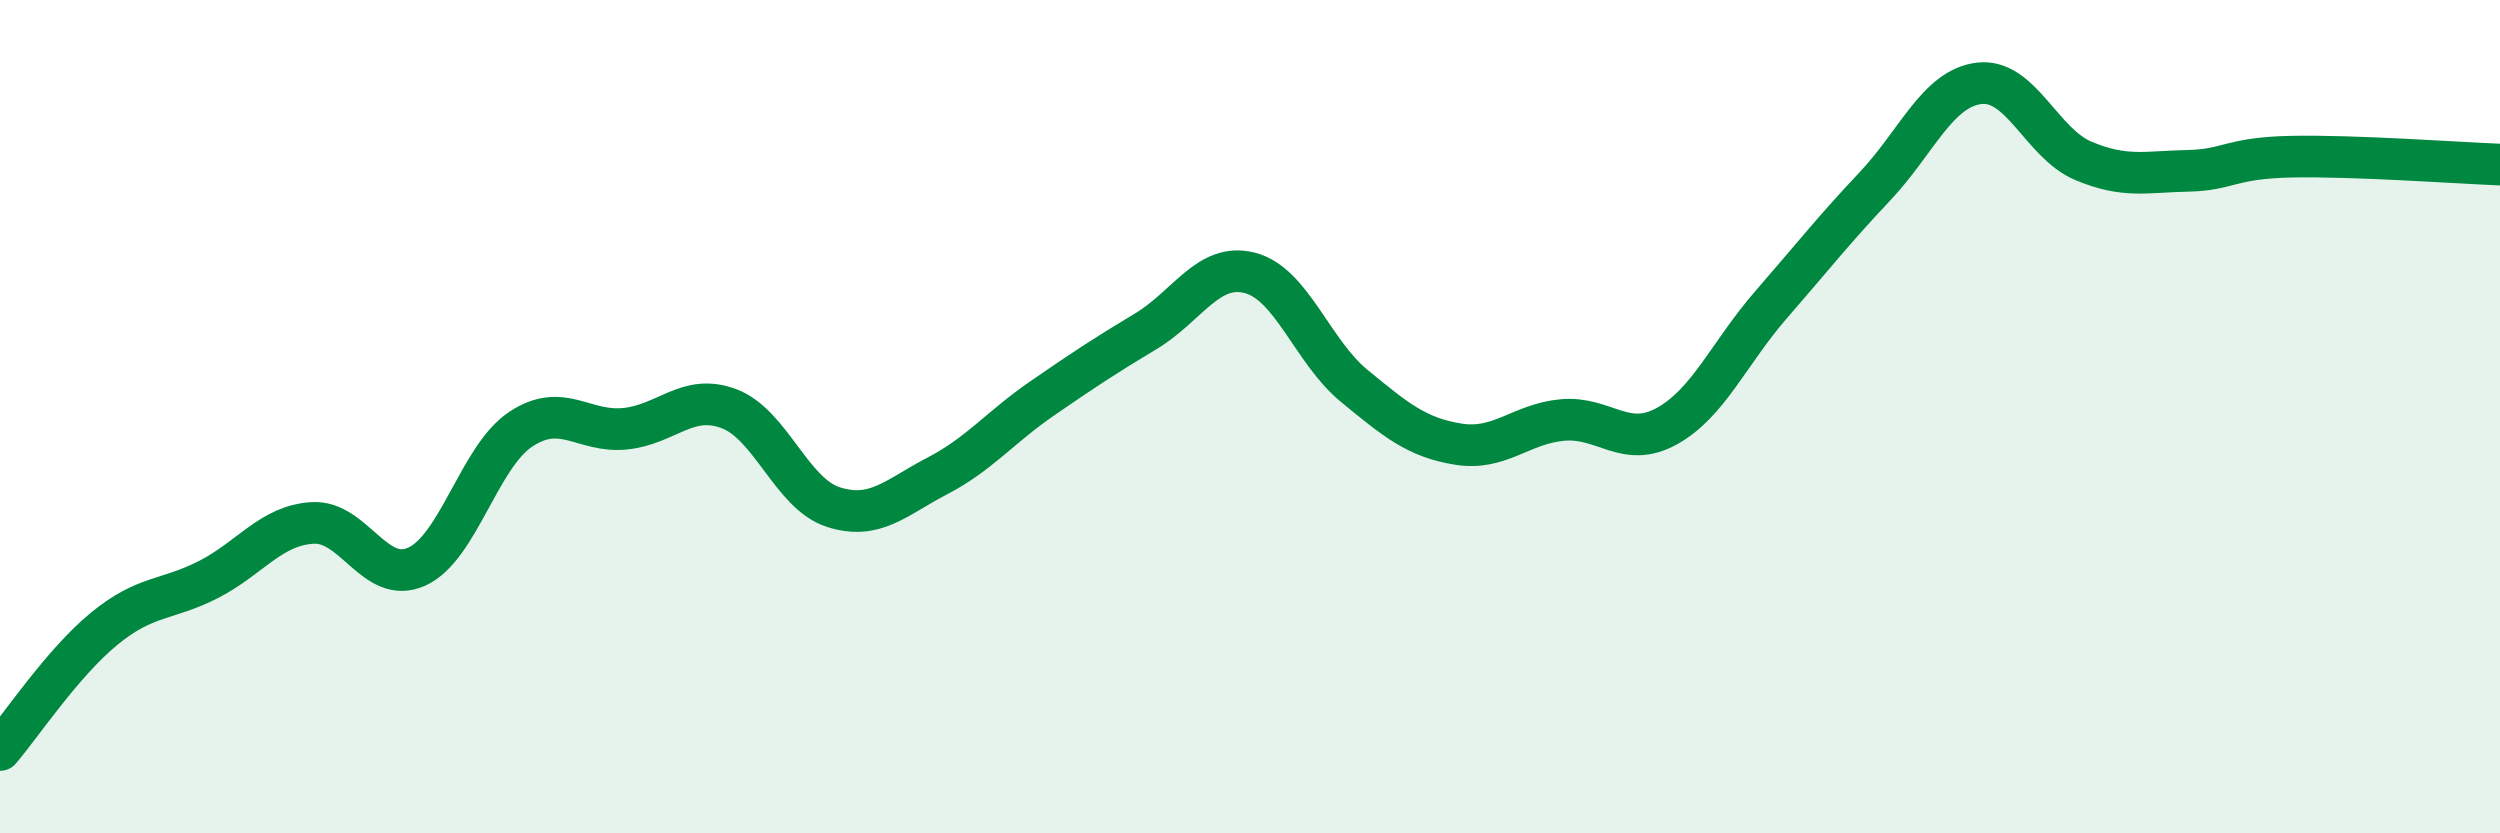 
    <svg width="60" height="20" viewBox="0 0 60 20" xmlns="http://www.w3.org/2000/svg">
      <path
        d="M 0,18 C 0.5,17.42 1.5,15.91 2.5,15.09 C 3.5,14.27 4,14.42 5,13.91 C 6,13.4 6.5,12.61 7.5,12.55 C 8.5,12.49 9,14.05 10,13.6 C 11,13.15 11.5,10.96 12.5,10.3 C 13.5,9.64 14,10.39 15,10.29 C 16,10.19 16.5,9.43 17.5,9.81 C 18.5,10.19 19,11.85 20,12.17 C 21,12.49 21.5,11.94 22.5,11.42 C 23.5,10.9 24,10.26 25,9.57 C 26,8.88 26.5,8.55 27.5,7.95 C 28.5,7.35 29,6.29 30,6.55 C 31,6.81 31.5,8.44 32.5,9.26 C 33.5,10.08 34,10.5 35,10.66 C 36,10.82 36.5,10.17 37.5,10.08 C 38.5,9.99 39,10.78 40,10.23 C 41,9.68 41.5,8.47 42.5,7.32 C 43.5,6.17 44,5.53 45,4.47 C 46,3.41 46.5,2.12 47.5,2 C 48.5,1.88 49,3.44 50,3.86 C 51,4.28 51.5,4.12 52.5,4.1 C 53.5,4.08 53.5,3.79 55,3.76 C 56.5,3.73 59,3.91 60,3.95L60 20L0 20Z"
        fill="#008740"
        opacity="0.1"
        stroke-linecap="round"
        stroke-linejoin="round"
      />
      <path
        d="M 0,18 C 0.5,17.42 1.5,15.91 2.5,15.09 C 3.5,14.27 4,14.42 5,13.91 C 6,13.4 6.5,12.61 7.5,12.55 C 8.5,12.49 9,14.05 10,13.6 C 11,13.15 11.5,10.96 12.5,10.3 C 13.5,9.64 14,10.39 15,10.29 C 16,10.19 16.5,9.43 17.5,9.81 C 18.5,10.19 19,11.85 20,12.17 C 21,12.49 21.5,11.94 22.5,11.42 C 23.5,10.9 24,10.26 25,9.57 C 26,8.88 26.5,8.55 27.5,7.95 C 28.5,7.35 29,6.29 30,6.55 C 31,6.81 31.5,8.44 32.5,9.26 C 33.5,10.08 34,10.5 35,10.66 C 36,10.82 36.5,10.17 37.5,10.08 C 38.5,9.99 39,10.78 40,10.23 C 41,9.68 41.5,8.47 42.5,7.32 C 43.5,6.17 44,5.53 45,4.47 C 46,3.41 46.5,2.12 47.5,2 C 48.5,1.88 49,3.44 50,3.86 C 51,4.28 51.5,4.12 52.5,4.1 C 53.5,4.08 53.5,3.79 55,3.76 C 56.5,3.73 59,3.91 60,3.95"
        stroke="#008740"
        stroke-width="1"
        fill="none"
        stroke-linecap="round"
        stroke-linejoin="round"
      />
    </svg>
  